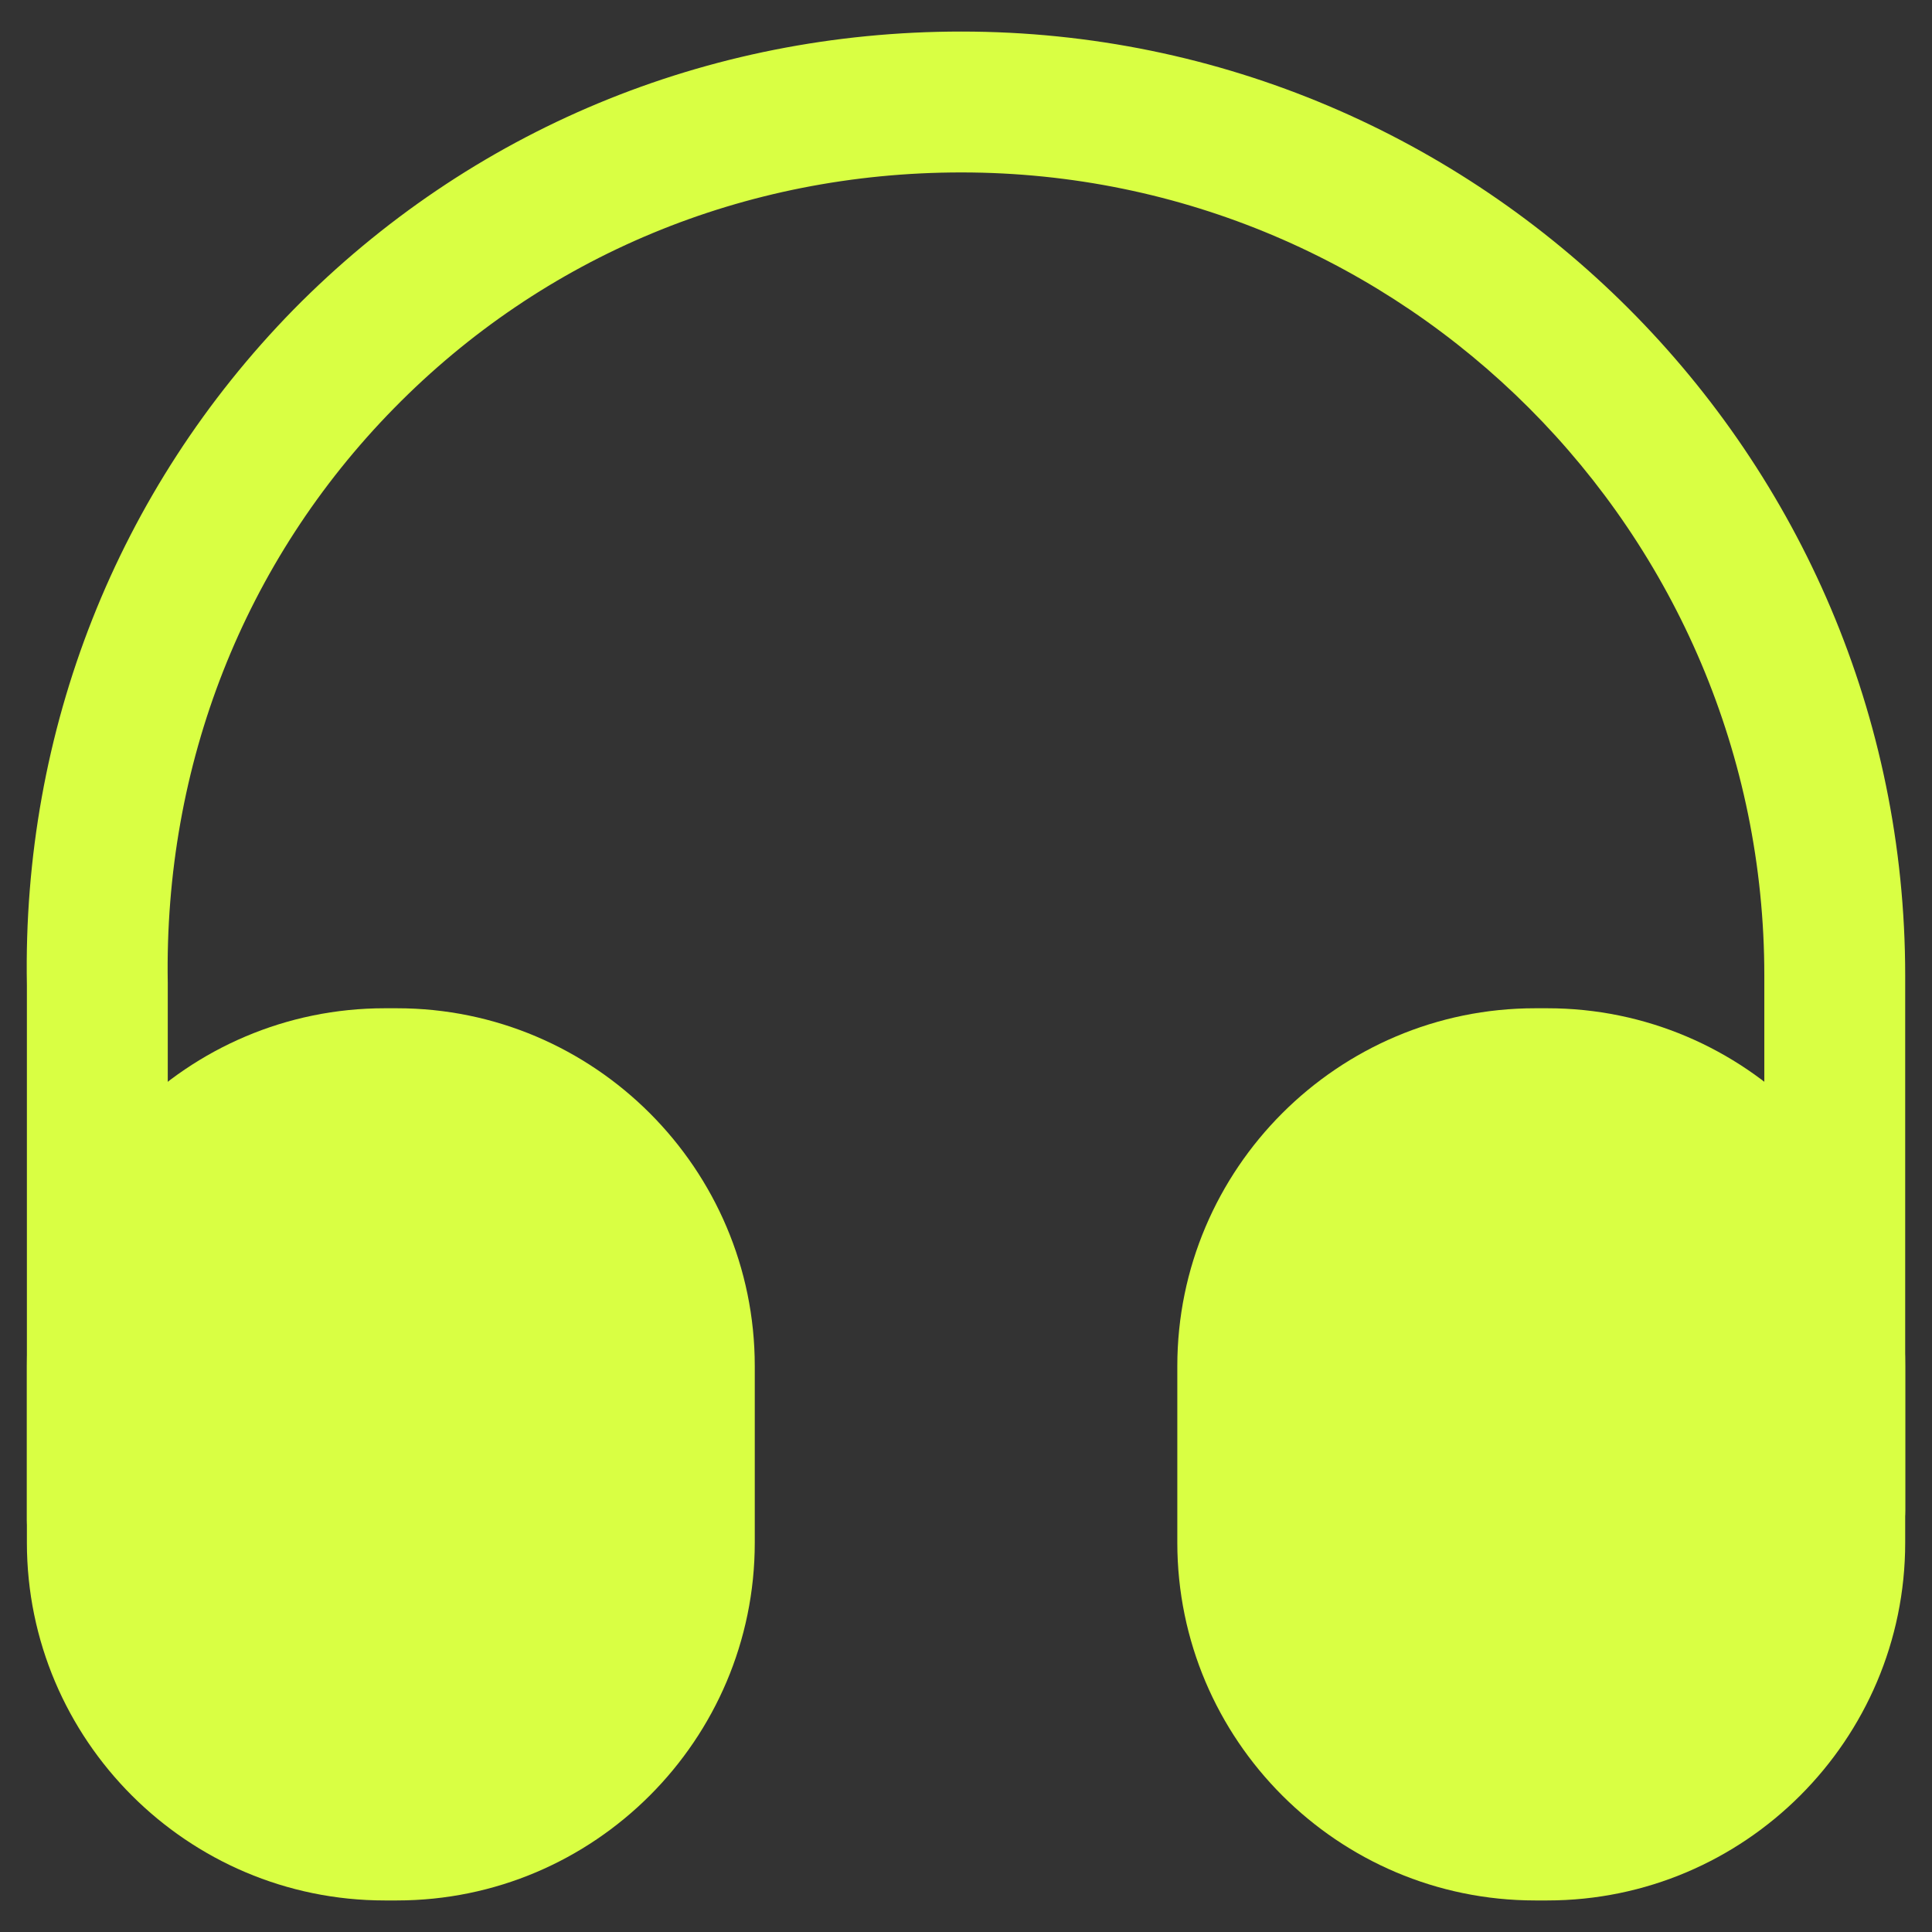 <svg xmlns="http://www.w3.org/2000/svg" width="24" height="24" viewBox="0 0 24 24" fill="none"><rect x="0" y="0" width="24" height="24" fill="#333333" stroke="none"/><path d="M1.209 19.758C0.731 19.758 0.334 19.362 0.334 18.883V12.233C0.276 9.072 1.454 6.085 3.647 3.845C5.841 1.617 8.781 0.392 11.942 0.392C18.406 0.392 23.667 5.653 23.667 12.117V18.767C23.667 19.245 23.271 19.642 22.792 19.642C22.314 19.642 21.917 19.245 21.917 18.767V12.117C21.917 6.622 17.449 2.142 11.942 2.142C9.247 2.142 6.751 3.18 4.896 5.07C3.029 6.972 2.037 9.503 2.084 12.21V18.872C2.084 19.362 1.699 19.758 1.209 19.758Z" fill="#D9FF43"></path><path d="M4.931 12.525H4.779C2.329 12.525 0.334 14.52 0.334 16.97V19.163C0.334 21.613 2.329 23.608 4.779 23.608H4.931C7.381 23.608 9.376 21.613 9.376 19.163V16.97C9.376 14.52 7.381 12.525 4.931 12.525Z" fill="#D9FF43"></path><path d="M19.222 12.525H19.07C16.62 12.525 14.625 14.52 14.625 16.97V19.163C14.625 21.613 16.62 23.608 19.07 23.608H19.222C21.672 23.608 23.667 21.613 23.667 19.163V16.97C23.667 14.52 21.672 12.525 19.222 12.525Z" fill="#D9FF43"></path></svg>